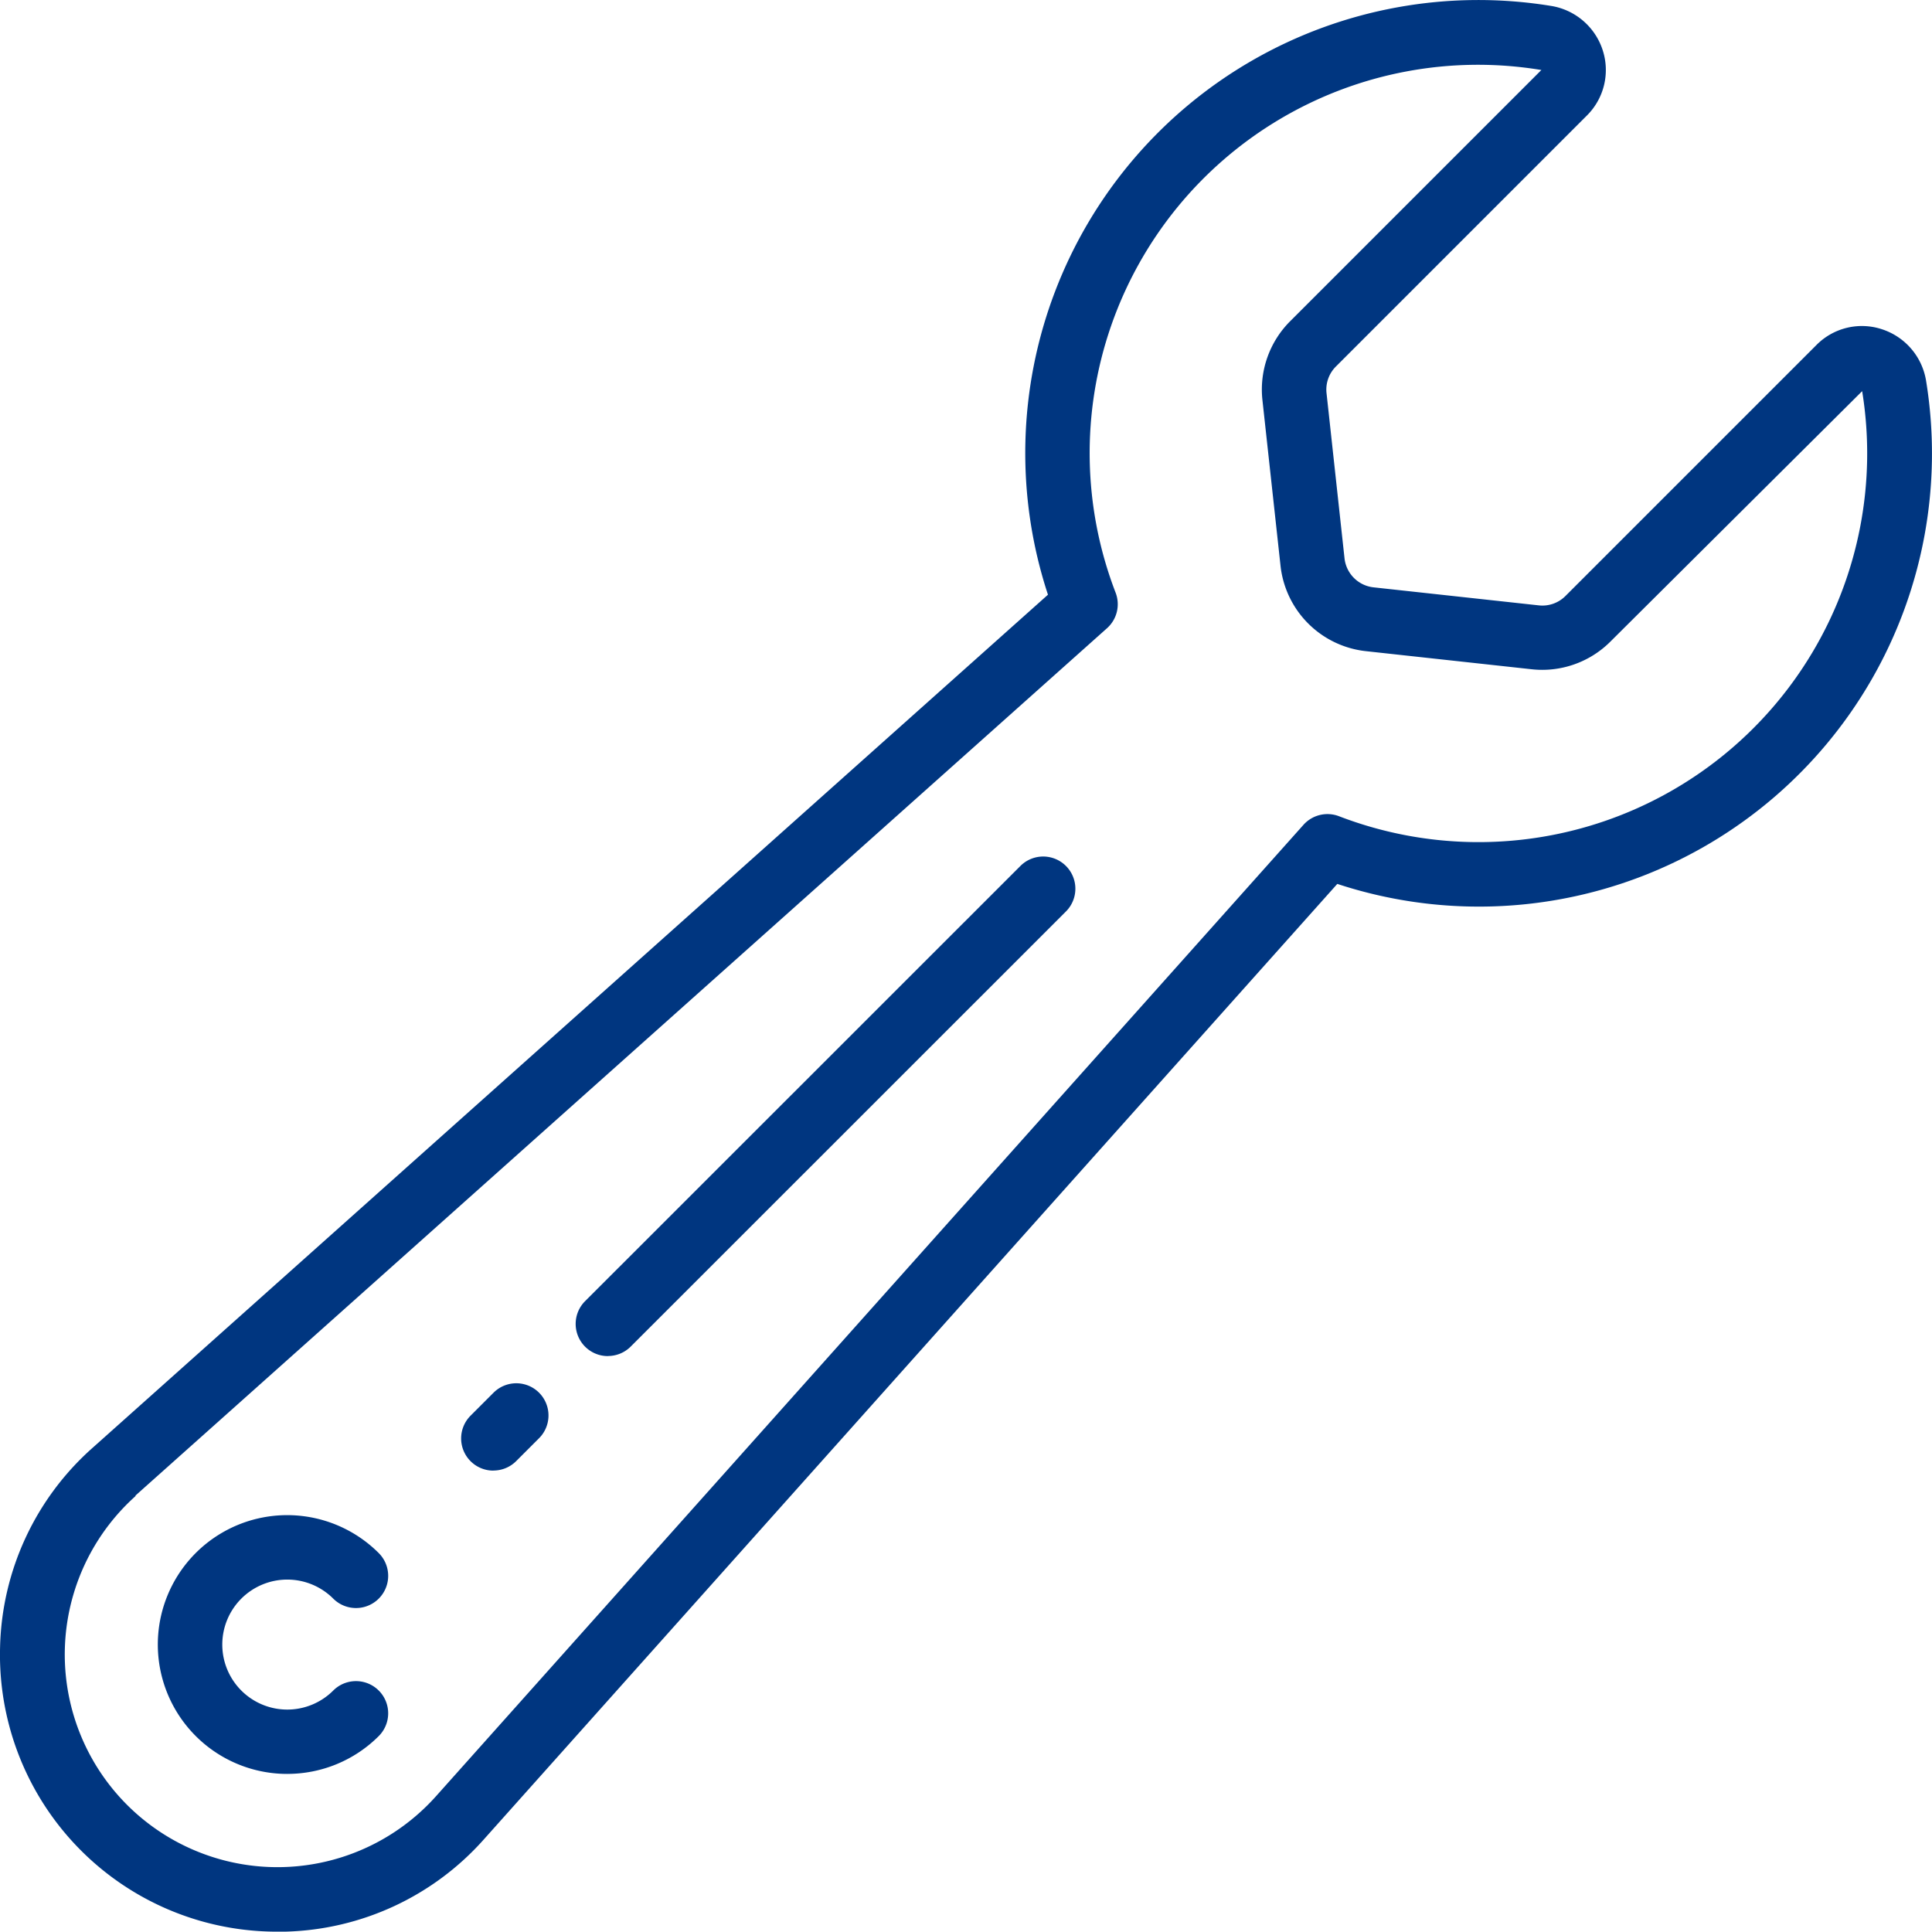 <svg xmlns="http://www.w3.org/2000/svg" width="73.719" height="73.706" viewBox="0 0 73.719 73.706">
  <g id="Page-1" transform="translate(0.003 0)">
    <g id="_021---Spanner" data-name="021---Spanner" transform="translate(-0.003 0)">
      <path id="Shape" d="M10.838,56.936a4.926,4.926,0,0,0,3.491-1.443,1.228,1.228,0,0,0-1.737-1.737,2.48,2.48,0,1,1,0-3.508,1.228,1.228,0,0,0,1.737-1.737,4.937,4.937,0,1,0-3.491,8.426Z" transform="translate(0.123 10.75)" fill="#003680"/>
      <path id="Shape-2" data-name="Shape" d="M16.551,46.293a1.228,1.228,0,0,0,.869-.36l.873-.873a1.228,1.228,0,0,0-1.737-1.737l-.873.873a1.228,1.228,0,0,0,.869,2.1Z" transform="translate(2.276 9.818)" fill="#003680"/>
      <path id="Shape-3" data-name="Shape" d="M20.108,45.662a1.228,1.228,0,0,0,.869-.36L37.584,28.7a1.228,1.228,0,0,0-1.737-1.737L19.24,43.565a1.228,1.228,0,0,0,.869,2.1Z" transform="translate(3.089 6.079)" fill="#003680"/>
      <path id="Shape-4" data-name="Shape" d="M1,62.845A10.565,10.565,0,0,0,11.565,73.706h.3a10.492,10.492,0,0,0,7.6-3.527L52.024,33.727A17.287,17.287,0,0,0,74.492,14.54,2.485,2.485,0,0,0,72.8,12.561a2.438,2.438,0,0,0-2.49.6l-9.582,9.582a1.241,1.241,0,0,1-1.015.356l-6.306-.688A1.251,1.251,0,0,1,52.3,21.307L51.613,15a1.242,1.242,0,0,1,.356-1.013l9.582-9.582a2.448,2.448,0,0,0,.6-2.49A2.485,2.485,0,0,0,60.171.224,17.287,17.287,0,0,0,40.984,22.692L4.53,55.244A10.491,10.491,0,0,0,1,62.845ZM6.16,57.071l37.077-33.1a1.228,1.228,0,0,0,.328-1.357A14.817,14.817,0,0,1,59.811,2.671l-9.582,9.582a3.685,3.685,0,0,0-1.061,3.018l.688,6.3a3.678,3.678,0,0,0,3.277,3.277l6.3.688a3.677,3.677,0,0,0,3.018-1.061l9.6-9.55A14.831,14.831,0,0,1,52.09,31.145a1.228,1.228,0,0,0-1.357.328l-33.1,37.066A8.115,8.115,0,1,1,6.174,57.081Z" transform="translate(-0.997 0)" fill="#003680"/>
    </g>
  </g>
</svg>
